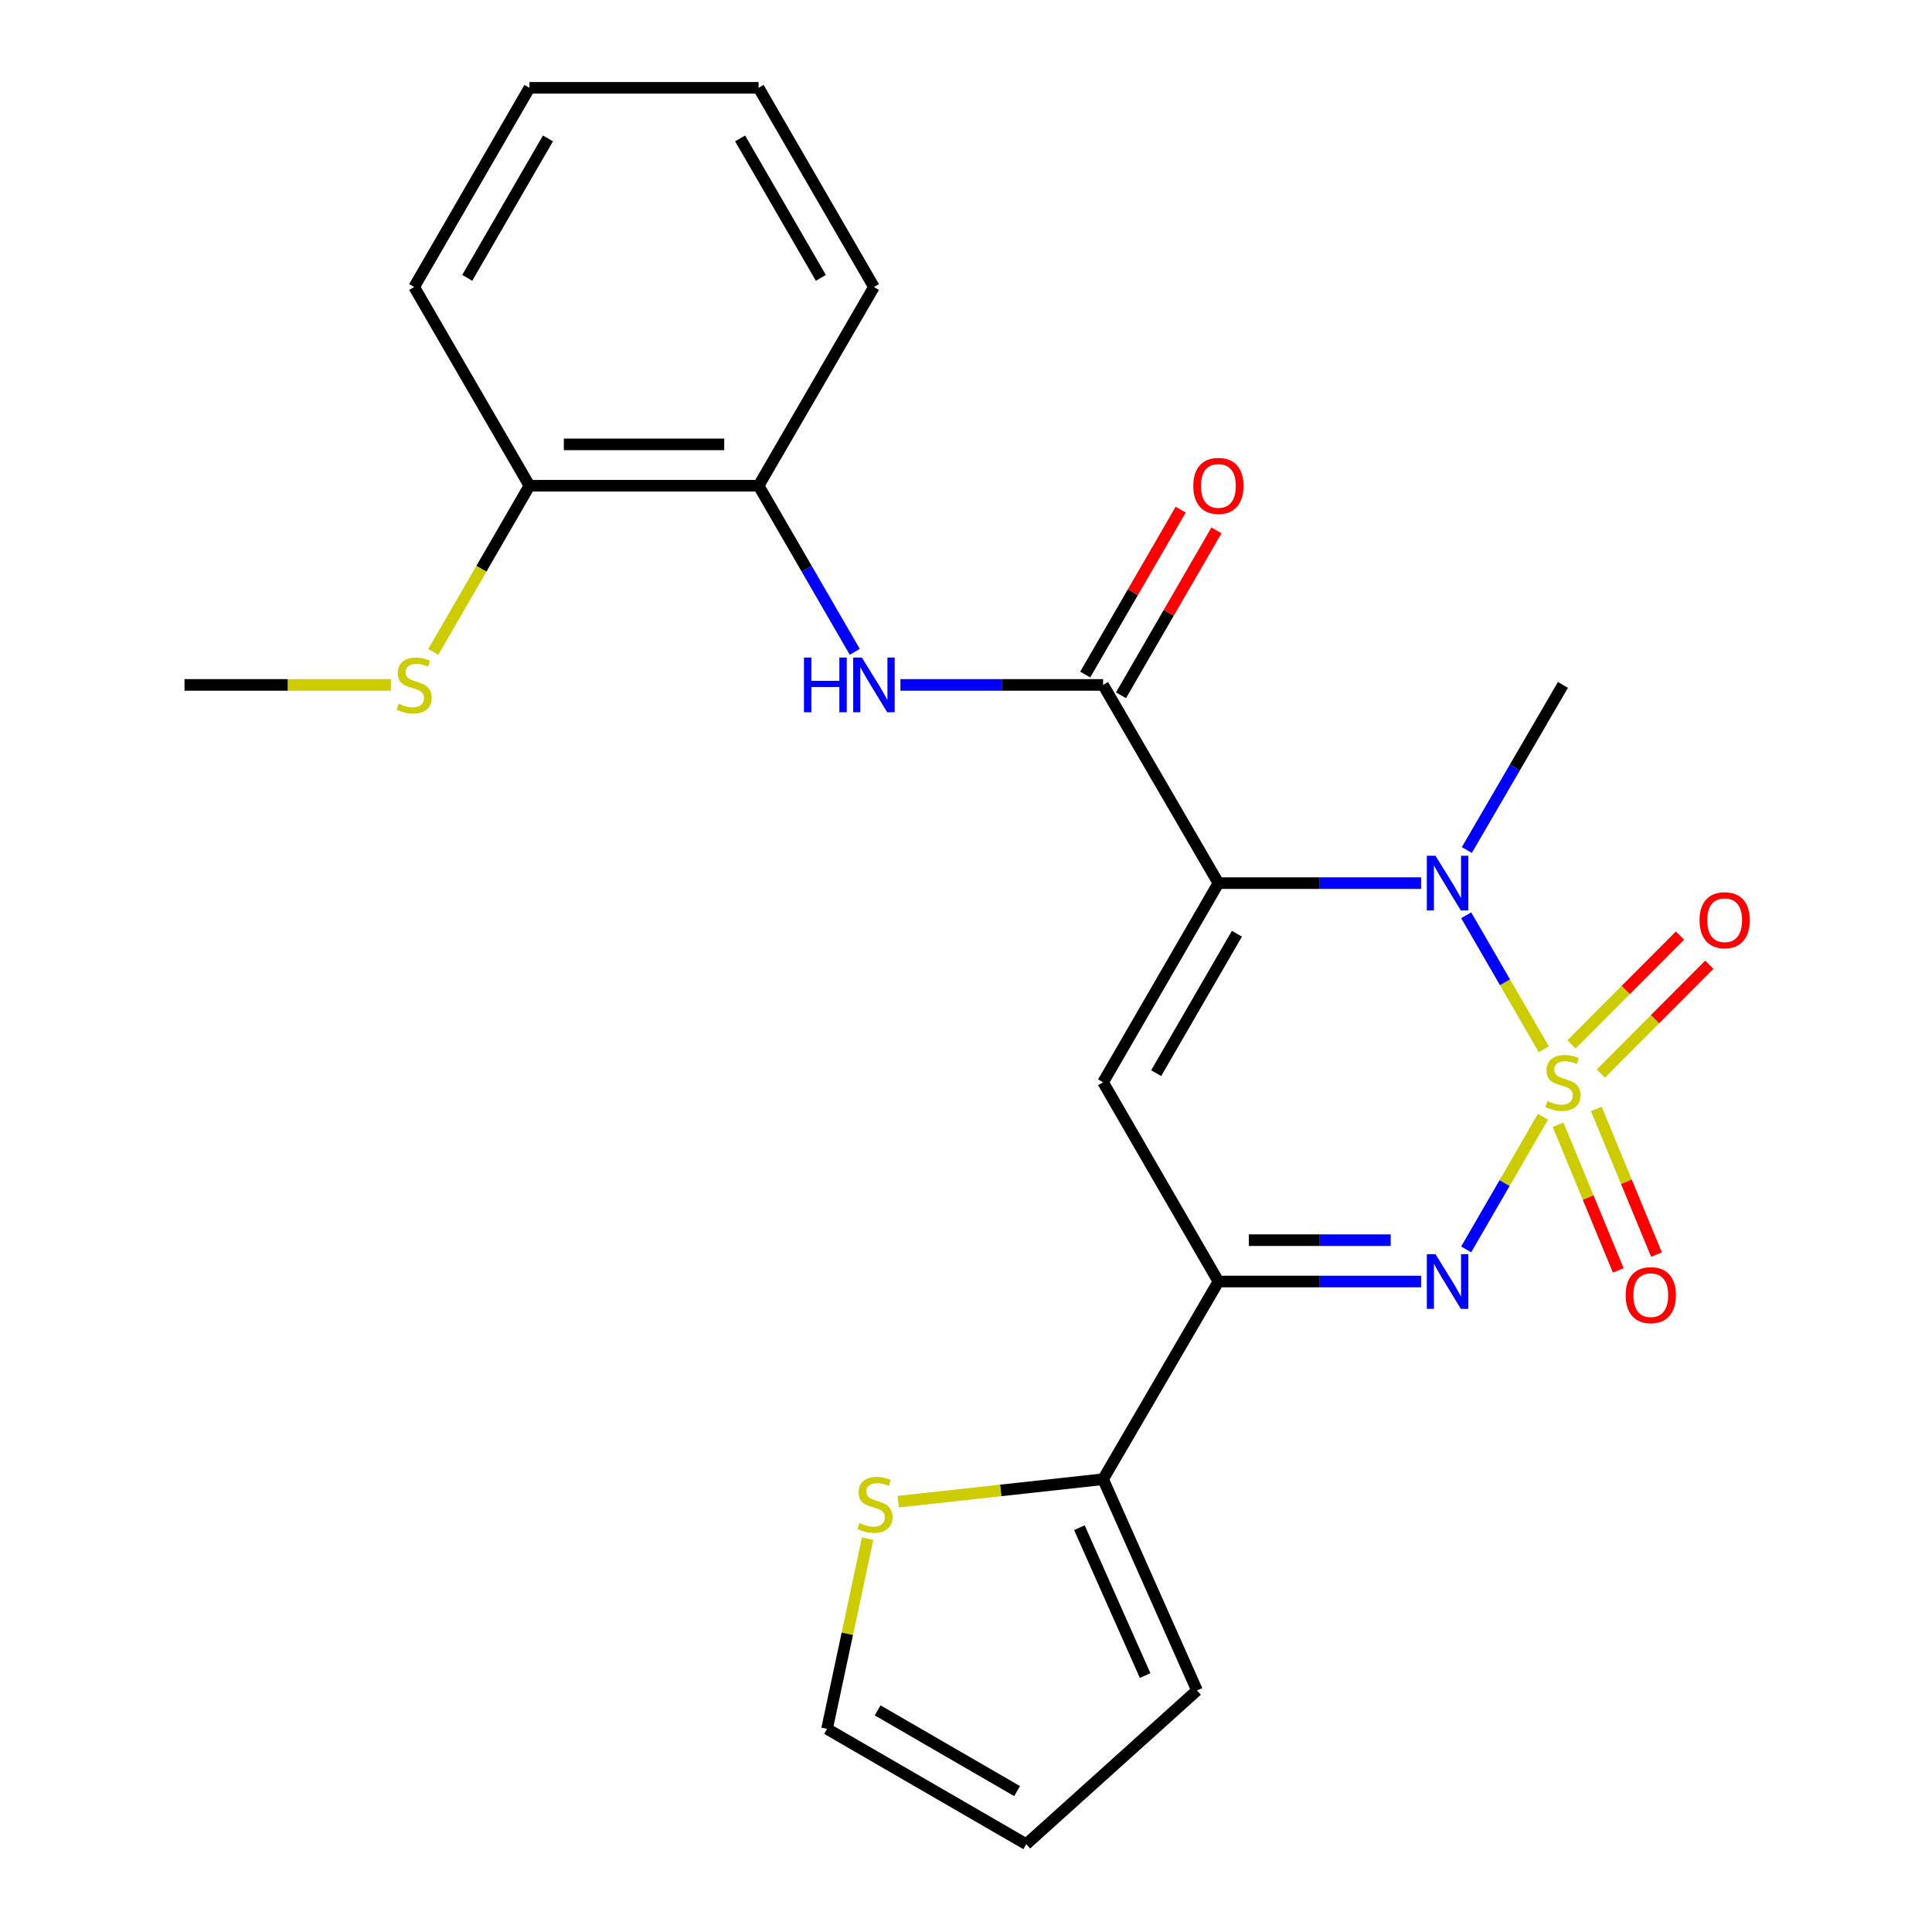 <?xml version='1.0' encoding='iso-8859-1'?>
<svg version='1.1' baseProfile='full'
              xmlns='http://www.w3.org/2000/svg'
                      xmlns:rdkit='http://www.rdkit.org/xml'
                      xmlns:xlink='http://www.w3.org/1999/xlink'
                  xml:space='preserve'
width='1000px' height='1000px' viewBox='0 0 1000 1000'>
<!-- END OF HEADER -->
<rect style='opacity:1.0;fill:#FFFFFF;stroke:none' width='1000' height='1000' x='0' y='0'> </rect>
<path class='bond-1' d='M 799.061,543.1 L 778.981,508.425' style='fill:none;fill-rule:evenodd;stroke:#CCCC00;stroke-width:6px;stroke-linecap:butt;stroke-linejoin:miter;stroke-opacity:1' />
<path class='bond-1' d='M 778.981,508.425 L 758.901,473.749' style='fill:none;fill-rule:evenodd;stroke:#0000FF;stroke-width:6px;stroke-linecap:butt;stroke-linejoin:miter;stroke-opacity:1' />
<path class='bond-2' d='M 798.623,578.057 L 778.755,612.375' style='fill:none;fill-rule:evenodd;stroke:#CCCC00;stroke-width:6px;stroke-linecap:butt;stroke-linejoin:miter;stroke-opacity:1' />
<path class='bond-2' d='M 778.755,612.375 L 758.887,646.693' style='fill:none;fill-rule:evenodd;stroke:#0000FF;stroke-width:6px;stroke-linecap:butt;stroke-linejoin:miter;stroke-opacity:1' />
<path class='bond-8' d='M 828.587,555.673 L 856.656,527.516' style='fill:none;fill-rule:evenodd;stroke:#CCCC00;stroke-width:6px;stroke-linecap:butt;stroke-linejoin:miter;stroke-opacity:1' />
<path class='bond-8' d='M 856.656,527.516 L 884.725,499.359' style='fill:none;fill-rule:evenodd;stroke:#FF0000;stroke-width:6px;stroke-linecap:butt;stroke-linejoin:miter;stroke-opacity:1' />
<path class='bond-8' d='M 813.427,540.56 L 841.496,512.403' style='fill:none;fill-rule:evenodd;stroke:#CCCC00;stroke-width:6px;stroke-linecap:butt;stroke-linejoin:miter;stroke-opacity:1' />
<path class='bond-8' d='M 841.496,512.403 L 869.565,484.246' style='fill:none;fill-rule:evenodd;stroke:#FF0000;stroke-width:6px;stroke-linecap:butt;stroke-linejoin:miter;stroke-opacity:1' />
<path class='bond-9' d='M 806.449,582.144 L 822.03,619.851' style='fill:none;fill-rule:evenodd;stroke:#CCCC00;stroke-width:6px;stroke-linecap:butt;stroke-linejoin:miter;stroke-opacity:1' />
<path class='bond-9' d='M 822.03,619.851 L 837.61,657.558' style='fill:none;fill-rule:evenodd;stroke:#FF0000;stroke-width:6px;stroke-linecap:butt;stroke-linejoin:miter;stroke-opacity:1' />
<path class='bond-9' d='M 826.233,573.969 L 841.813,611.676' style='fill:none;fill-rule:evenodd;stroke:#CCCC00;stroke-width:6px;stroke-linecap:butt;stroke-linejoin:miter;stroke-opacity:1' />
<path class='bond-9' d='M 841.813,611.676 L 857.394,649.383' style='fill:none;fill-rule:evenodd;stroke:#FF0000;stroke-width:6px;stroke-linecap:butt;stroke-linejoin:miter;stroke-opacity:1' />
<path class='bond-0' d='M 630.65,457.105 L 683.104,457.105' style='fill:none;fill-rule:evenodd;stroke:#000000;stroke-width:6px;stroke-linecap:butt;stroke-linejoin:miter;stroke-opacity:1' />
<path class='bond-0' d='M 683.104,457.105 L 735.558,457.105' style='fill:none;fill-rule:evenodd;stroke:#0000FF;stroke-width:6px;stroke-linecap:butt;stroke-linejoin:miter;stroke-opacity:1' />
<path class='bond-5' d='M 630.65,457.105 L 570.962,354.51' style='fill:none;fill-rule:evenodd;stroke:#000000;stroke-width:6px;stroke-linecap:butt;stroke-linejoin:miter;stroke-opacity:1' />
<path class='bond-24' d='M 630.65,457.105 L 570.962,560.199' style='fill:none;fill-rule:evenodd;stroke:#000000;stroke-width:6px;stroke-linecap:butt;stroke-linejoin:miter;stroke-opacity:1' />
<path class='bond-24' d='M 640.222,483.294 L 598.441,555.46' style='fill:none;fill-rule:evenodd;stroke:#000000;stroke-width:6px;stroke-linecap:butt;stroke-linejoin:miter;stroke-opacity:1' />
<path class='bond-17' d='M 759.229,439.977 L 784.096,397.244' style='fill:none;fill-rule:evenodd;stroke:#0000FF;stroke-width:6px;stroke-linecap:butt;stroke-linejoin:miter;stroke-opacity:1' />
<path class='bond-17' d='M 784.096,397.244 L 808.962,354.51' style='fill:none;fill-rule:evenodd;stroke:#000000;stroke-width:6px;stroke-linecap:butt;stroke-linejoin:miter;stroke-opacity:1' />
<path class='bond-4' d='M 735.558,663.316 L 683.104,663.316' style='fill:none;fill-rule:evenodd;stroke:#0000FF;stroke-width:6px;stroke-linecap:butt;stroke-linejoin:miter;stroke-opacity:1' />
<path class='bond-4' d='M 683.104,663.316 L 630.65,663.316' style='fill:none;fill-rule:evenodd;stroke:#000000;stroke-width:6px;stroke-linecap:butt;stroke-linejoin:miter;stroke-opacity:1' />
<path class='bond-4' d='M 719.821,641.91 L 683.104,641.91' style='fill:none;fill-rule:evenodd;stroke:#0000FF;stroke-width:6px;stroke-linecap:butt;stroke-linejoin:miter;stroke-opacity:1' />
<path class='bond-4' d='M 683.104,641.91 L 646.386,641.91' style='fill:none;fill-rule:evenodd;stroke:#000000;stroke-width:6px;stroke-linecap:butt;stroke-linejoin:miter;stroke-opacity:1' />
<path class='bond-3' d='M 570.962,560.199 L 630.65,663.316' style='fill:none;fill-rule:evenodd;stroke:#000000;stroke-width:6px;stroke-linecap:butt;stroke-linejoin:miter;stroke-opacity:1' />
<path class='bond-7' d='M 630.65,663.316 L 570.962,765.637' style='fill:none;fill-rule:evenodd;stroke:#000000;stroke-width:6px;stroke-linecap:butt;stroke-linejoin:miter;stroke-opacity:1' />
<path class='bond-6' d='M 570.962,354.51 L 518.508,354.51' style='fill:none;fill-rule:evenodd;stroke:#000000;stroke-width:6px;stroke-linecap:butt;stroke-linejoin:miter;stroke-opacity:1' />
<path class='bond-6' d='M 518.508,354.51 L 466.054,354.51' style='fill:none;fill-rule:evenodd;stroke:#0000FF;stroke-width:6px;stroke-linecap:butt;stroke-linejoin:miter;stroke-opacity:1' />
<path class='bond-12' d='M 580.225,359.873 L 604.934,317.195' style='fill:none;fill-rule:evenodd;stroke:#000000;stroke-width:6px;stroke-linecap:butt;stroke-linejoin:miter;stroke-opacity:1' />
<path class='bond-12' d='M 604.934,317.195 L 629.643,274.517' style='fill:none;fill-rule:evenodd;stroke:#FF0000;stroke-width:6px;stroke-linecap:butt;stroke-linejoin:miter;stroke-opacity:1' />
<path class='bond-12' d='M 561.7,349.148 L 586.409,306.47' style='fill:none;fill-rule:evenodd;stroke:#000000;stroke-width:6px;stroke-linecap:butt;stroke-linejoin:miter;stroke-opacity:1' />
<path class='bond-12' d='M 586.409,306.47 L 611.117,263.792' style='fill:none;fill-rule:evenodd;stroke:#FF0000;stroke-width:6px;stroke-linecap:butt;stroke-linejoin:miter;stroke-opacity:1' />
<path class='bond-11' d='M 442.425,337.372 L 417.537,294.394' style='fill:none;fill-rule:evenodd;stroke:#0000FF;stroke-width:6px;stroke-linecap:butt;stroke-linejoin:miter;stroke-opacity:1' />
<path class='bond-11' d='M 417.537,294.394 L 392.65,251.416' style='fill:none;fill-rule:evenodd;stroke:#000000;stroke-width:6px;stroke-linecap:butt;stroke-linejoin:miter;stroke-opacity:1' />
<path class='bond-10' d='M 570.962,765.637 L 517.948,771.446' style='fill:none;fill-rule:evenodd;stroke:#000000;stroke-width:6px;stroke-linecap:butt;stroke-linejoin:miter;stroke-opacity:1' />
<path class='bond-10' d='M 517.948,771.446 L 464.934,777.256' style='fill:none;fill-rule:evenodd;stroke:#CCCC00;stroke-width:6px;stroke-linecap:butt;stroke-linejoin:miter;stroke-opacity:1' />
<path class='bond-13' d='M 570.962,765.637 L 619.566,874.963' style='fill:none;fill-rule:evenodd;stroke:#000000;stroke-width:6px;stroke-linecap:butt;stroke-linejoin:miter;stroke-opacity:1' />
<path class='bond-13' d='M 558.693,790.732 L 592.715,867.26' style='fill:none;fill-rule:evenodd;stroke:#000000;stroke-width:6px;stroke-linecap:butt;stroke-linejoin:miter;stroke-opacity:1' />
<path class='bond-14' d='M 449.076,796.428 L 438.576,845.643' style='fill:none;fill-rule:evenodd;stroke:#CCCC00;stroke-width:6px;stroke-linecap:butt;stroke-linejoin:miter;stroke-opacity:1' />
<path class='bond-14' d='M 438.576,845.643 L 428.077,894.858' style='fill:none;fill-rule:evenodd;stroke:#000000;stroke-width:6px;stroke-linecap:butt;stroke-linejoin:miter;stroke-opacity:1' />
<path class='bond-15' d='M 392.65,251.416 L 274.049,251.416' style='fill:none;fill-rule:evenodd;stroke:#000000;stroke-width:6px;stroke-linecap:butt;stroke-linejoin:miter;stroke-opacity:1' />
<path class='bond-15' d='M 374.86,230.01 L 291.839,230.01' style='fill:none;fill-rule:evenodd;stroke:#000000;stroke-width:6px;stroke-linecap:butt;stroke-linejoin:miter;stroke-opacity:1' />
<path class='bond-19' d='M 392.65,251.416 L 452.349,148.56' style='fill:none;fill-rule:evenodd;stroke:#000000;stroke-width:6px;stroke-linecap:butt;stroke-linejoin:miter;stroke-opacity:1' />
<path class='bond-16' d='M 619.566,874.963 L 531.183,954.545' style='fill:none;fill-rule:evenodd;stroke:#000000;stroke-width:6px;stroke-linecap:butt;stroke-linejoin:miter;stroke-opacity:1' />
<path class='bond-25' d='M 428.077,894.858 L 531.183,954.545' style='fill:none;fill-rule:evenodd;stroke:#000000;stroke-width:6px;stroke-linecap:butt;stroke-linejoin:miter;stroke-opacity:1' />
<path class='bond-25' d='M 454.267,885.286 L 526.441,927.067' style='fill:none;fill-rule:evenodd;stroke:#000000;stroke-width:6px;stroke-linecap:butt;stroke-linejoin:miter;stroke-opacity:1' />
<path class='bond-18' d='M 274.049,251.416 L 249.155,294.414' style='fill:none;fill-rule:evenodd;stroke:#000000;stroke-width:6px;stroke-linecap:butt;stroke-linejoin:miter;stroke-opacity:1' />
<path class='bond-18' d='M 249.155,294.414 L 224.261,337.412' style='fill:none;fill-rule:evenodd;stroke:#CCCC00;stroke-width:6px;stroke-linecap:butt;stroke-linejoin:miter;stroke-opacity:1' />
<path class='bond-20' d='M 274.049,251.416 L 214.361,148.56' style='fill:none;fill-rule:evenodd;stroke:#000000;stroke-width:6px;stroke-linecap:butt;stroke-linejoin:miter;stroke-opacity:1' />
<path class='bond-21' d='M 202.31,354.51 L 148.904,354.51' style='fill:none;fill-rule:evenodd;stroke:#CCCC00;stroke-width:6px;stroke-linecap:butt;stroke-linejoin:miter;stroke-opacity:1' />
<path class='bond-21' d='M 148.904,354.51 L 95.499,354.51' style='fill:none;fill-rule:evenodd;stroke:#000000;stroke-width:6px;stroke-linecap:butt;stroke-linejoin:miter;stroke-opacity:1' />
<path class='bond-22' d='M 452.349,148.56 L 392.65,45.455' style='fill:none;fill-rule:evenodd;stroke:#000000;stroke-width:6px;stroke-linecap:butt;stroke-linejoin:miter;stroke-opacity:1' />
<path class='bond-22' d='M 424.869,143.821 L 383.08,71.647' style='fill:none;fill-rule:evenodd;stroke:#000000;stroke-width:6px;stroke-linecap:butt;stroke-linejoin:miter;stroke-opacity:1' />
<path class='bond-26' d='M 214.361,148.56 L 274.049,45.455' style='fill:none;fill-rule:evenodd;stroke:#000000;stroke-width:6px;stroke-linecap:butt;stroke-linejoin:miter;stroke-opacity:1' />
<path class='bond-26' d='M 241.84,143.819 L 283.621,71.645' style='fill:none;fill-rule:evenodd;stroke:#000000;stroke-width:6px;stroke-linecap:butt;stroke-linejoin:miter;stroke-opacity:1' />
<path class='bond-23' d='M 392.65,45.455 L 274.049,45.455' style='fill:none;fill-rule:evenodd;stroke:#000000;stroke-width:6px;stroke-linecap:butt;stroke-linejoin:miter;stroke-opacity:1' />
<path  class='atom-0' d='M 800.962 569.919
Q 801.282 570.039, 802.602 570.599
Q 803.922 571.159, 805.362 571.519
Q 806.842 571.839, 808.282 571.839
Q 810.962 571.839, 812.522 570.559
Q 814.082 569.239, 814.082 566.959
Q 814.082 565.399, 813.282 564.439
Q 812.522 563.479, 811.322 562.959
Q 810.122 562.439, 808.122 561.839
Q 805.602 561.079, 804.082 560.359
Q 802.602 559.639, 801.522 558.119
Q 800.482 556.599, 800.482 554.039
Q 800.482 550.479, 802.882 548.279
Q 805.322 546.079, 810.122 546.079
Q 813.402 546.079, 817.122 547.639
L 816.202 550.719
Q 812.802 549.319, 810.242 549.319
Q 807.482 549.319, 805.962 550.479
Q 804.442 551.599, 804.482 553.559
Q 804.482 555.079, 805.242 555.999
Q 806.042 556.919, 807.162 557.439
Q 808.322 557.959, 810.242 558.559
Q 812.802 559.359, 814.322 560.159
Q 815.842 560.959, 816.922 562.599
Q 818.042 564.199, 818.042 566.959
Q 818.042 570.879, 815.402 572.999
Q 812.802 575.079, 808.442 575.079
Q 805.922 575.079, 804.002 574.519
Q 802.122 573.999, 799.882 573.079
L 800.962 569.919
' fill='#CCCC00'/>
<path  class='atom-2' d='M 743.003 442.945
L 752.283 457.945
Q 753.203 459.425, 754.683 462.105
Q 756.163 464.785, 756.243 464.945
L 756.243 442.945
L 760.003 442.945
L 760.003 471.265
L 756.123 471.265
L 746.163 454.865
Q 745.003 452.945, 743.763 450.745
Q 742.563 448.545, 742.203 447.865
L 742.203 471.265
L 738.523 471.265
L 738.523 442.945
L 743.003 442.945
' fill='#0000FF'/>
<path  class='atom-3' d='M 743.003 649.156
L 752.283 664.156
Q 753.203 665.636, 754.683 668.316
Q 756.163 670.996, 756.243 671.156
L 756.243 649.156
L 760.003 649.156
L 760.003 677.476
L 756.123 677.476
L 746.163 661.076
Q 745.003 659.156, 743.763 656.956
Q 742.563 654.756, 742.203 654.076
L 742.203 677.476
L 738.523 677.476
L 738.523 649.156
L 743.003 649.156
' fill='#0000FF'/>
<path  class='atom-7' d='M 416.129 340.35
L 419.969 340.35
L 419.969 352.39
L 434.449 352.39
L 434.449 340.35
L 438.289 340.35
L 438.289 368.67
L 434.449 368.67
L 434.449 355.59
L 419.969 355.59
L 419.969 368.67
L 416.129 368.67
L 416.129 340.35
' fill='#0000FF'/>
<path  class='atom-7' d='M 446.089 340.35
L 455.369 355.35
Q 456.289 356.83, 457.769 359.51
Q 459.249 362.19, 459.329 362.35
L 459.329 340.35
L 463.089 340.35
L 463.089 368.67
L 459.209 368.67
L 449.249 352.27
Q 448.089 350.35, 446.849 348.15
Q 445.649 345.95, 445.289 345.27
L 445.289 368.67
L 441.609 368.67
L 441.609 340.35
L 446.089 340.35
' fill='#0000FF'/>
<path  class='atom-9' d='M 879.683 476.296
Q 879.683 469.496, 883.043 465.696
Q 886.403 461.896, 892.683 461.896
Q 898.963 461.896, 902.323 465.696
Q 905.683 469.496, 905.683 476.296
Q 905.683 483.176, 902.283 487.096
Q 898.883 490.976, 892.683 490.976
Q 886.443 490.976, 883.043 487.096
Q 879.683 483.216, 879.683 476.296
M 892.683 487.776
Q 897.003 487.776, 899.323 484.896
Q 901.683 481.976, 901.683 476.296
Q 901.683 470.736, 899.323 467.936
Q 897.003 465.096, 892.683 465.096
Q 888.363 465.096, 886.003 467.896
Q 883.683 470.696, 883.683 476.296
Q 883.683 482.016, 886.003 484.896
Q 888.363 487.776, 892.683 487.776
' fill='#FF0000'/>
<path  class='atom-10' d='M 841.45 670.365
Q 841.45 663.565, 844.81 659.765
Q 848.17 655.965, 854.45 655.965
Q 860.73 655.965, 864.09 659.765
Q 867.45 663.565, 867.45 670.365
Q 867.45 677.245, 864.05 681.165
Q 860.65 685.045, 854.45 685.045
Q 848.21 685.045, 844.81 681.165
Q 841.45 677.285, 841.45 670.365
M 854.45 681.845
Q 858.77 681.845, 861.09 678.965
Q 863.45 676.045, 863.45 670.365
Q 863.45 664.805, 861.09 662.005
Q 858.77 659.165, 854.45 659.165
Q 850.13 659.165, 847.77 661.965
Q 845.45 664.765, 845.45 670.365
Q 845.45 676.085, 847.77 678.965
Q 850.13 681.845, 854.45 681.845
' fill='#FF0000'/>
<path  class='atom-11' d='M 444.884 788.296
Q 445.204 788.416, 446.524 788.976
Q 447.844 789.536, 449.284 789.896
Q 450.764 790.216, 452.204 790.216
Q 454.884 790.216, 456.444 788.936
Q 458.004 787.616, 458.004 785.336
Q 458.004 783.776, 457.204 782.816
Q 456.444 781.856, 455.244 781.336
Q 454.044 780.816, 452.044 780.216
Q 449.524 779.456, 448.004 778.736
Q 446.524 778.016, 445.444 776.496
Q 444.404 774.976, 444.404 772.416
Q 444.404 768.856, 446.804 766.656
Q 449.244 764.456, 454.044 764.456
Q 457.324 764.456, 461.044 766.016
L 460.124 769.096
Q 456.724 767.696, 454.164 767.696
Q 451.404 767.696, 449.884 768.856
Q 448.364 769.976, 448.404 771.936
Q 448.404 773.456, 449.164 774.376
Q 449.964 775.296, 451.084 775.816
Q 452.244 776.336, 454.164 776.936
Q 456.724 777.736, 458.244 778.536
Q 459.764 779.336, 460.844 780.976
Q 461.964 782.576, 461.964 785.336
Q 461.964 789.256, 459.324 791.376
Q 456.724 793.456, 452.364 793.456
Q 449.844 793.456, 447.924 792.896
Q 446.044 792.376, 443.804 791.456
L 444.884 788.296
' fill='#CCCC00'/>
<path  class='atom-13' d='M 617.65 251.496
Q 617.65 244.696, 621.01 240.896
Q 624.37 237.096, 630.65 237.096
Q 636.93 237.096, 640.29 240.896
Q 643.65 244.696, 643.65 251.496
Q 643.65 258.376, 640.25 262.296
Q 636.85 266.176, 630.65 266.176
Q 624.41 266.176, 621.01 262.296
Q 617.65 258.416, 617.65 251.496
M 630.65 262.976
Q 634.97 262.976, 637.29 260.096
Q 639.65 257.176, 639.65 251.496
Q 639.65 245.936, 637.29 243.136
Q 634.97 240.296, 630.65 240.296
Q 626.33 240.296, 623.97 243.096
Q 621.65 245.896, 621.65 251.496
Q 621.65 257.216, 623.97 260.096
Q 626.33 262.976, 630.65 262.976
' fill='#FF0000'/>
<path  class='atom-19' d='M 206.361 364.23
Q 206.681 364.35, 208.001 364.91
Q 209.321 365.47, 210.761 365.83
Q 212.241 366.15, 213.681 366.15
Q 216.361 366.15, 217.921 364.87
Q 219.481 363.55, 219.481 361.27
Q 219.481 359.71, 218.681 358.75
Q 217.921 357.79, 216.721 357.27
Q 215.521 356.75, 213.521 356.15
Q 211.001 355.39, 209.481 354.67
Q 208.001 353.95, 206.921 352.43
Q 205.881 350.91, 205.881 348.35
Q 205.881 344.79, 208.281 342.59
Q 210.721 340.39, 215.521 340.39
Q 218.801 340.39, 222.521 341.95
L 221.601 345.03
Q 218.201 343.63, 215.641 343.63
Q 212.881 343.63, 211.361 344.79
Q 209.841 345.91, 209.881 347.87
Q 209.881 349.39, 210.641 350.31
Q 211.441 351.23, 212.561 351.75
Q 213.721 352.27, 215.641 352.87
Q 218.201 353.67, 219.721 354.47
Q 221.241 355.27, 222.321 356.91
Q 223.441 358.51, 223.441 361.27
Q 223.441 365.19, 220.801 367.31
Q 218.201 369.39, 213.841 369.39
Q 211.321 369.39, 209.401 368.83
Q 207.521 368.31, 205.281 367.39
L 206.361 364.23
' fill='#CCCC00'/>
</svg>
